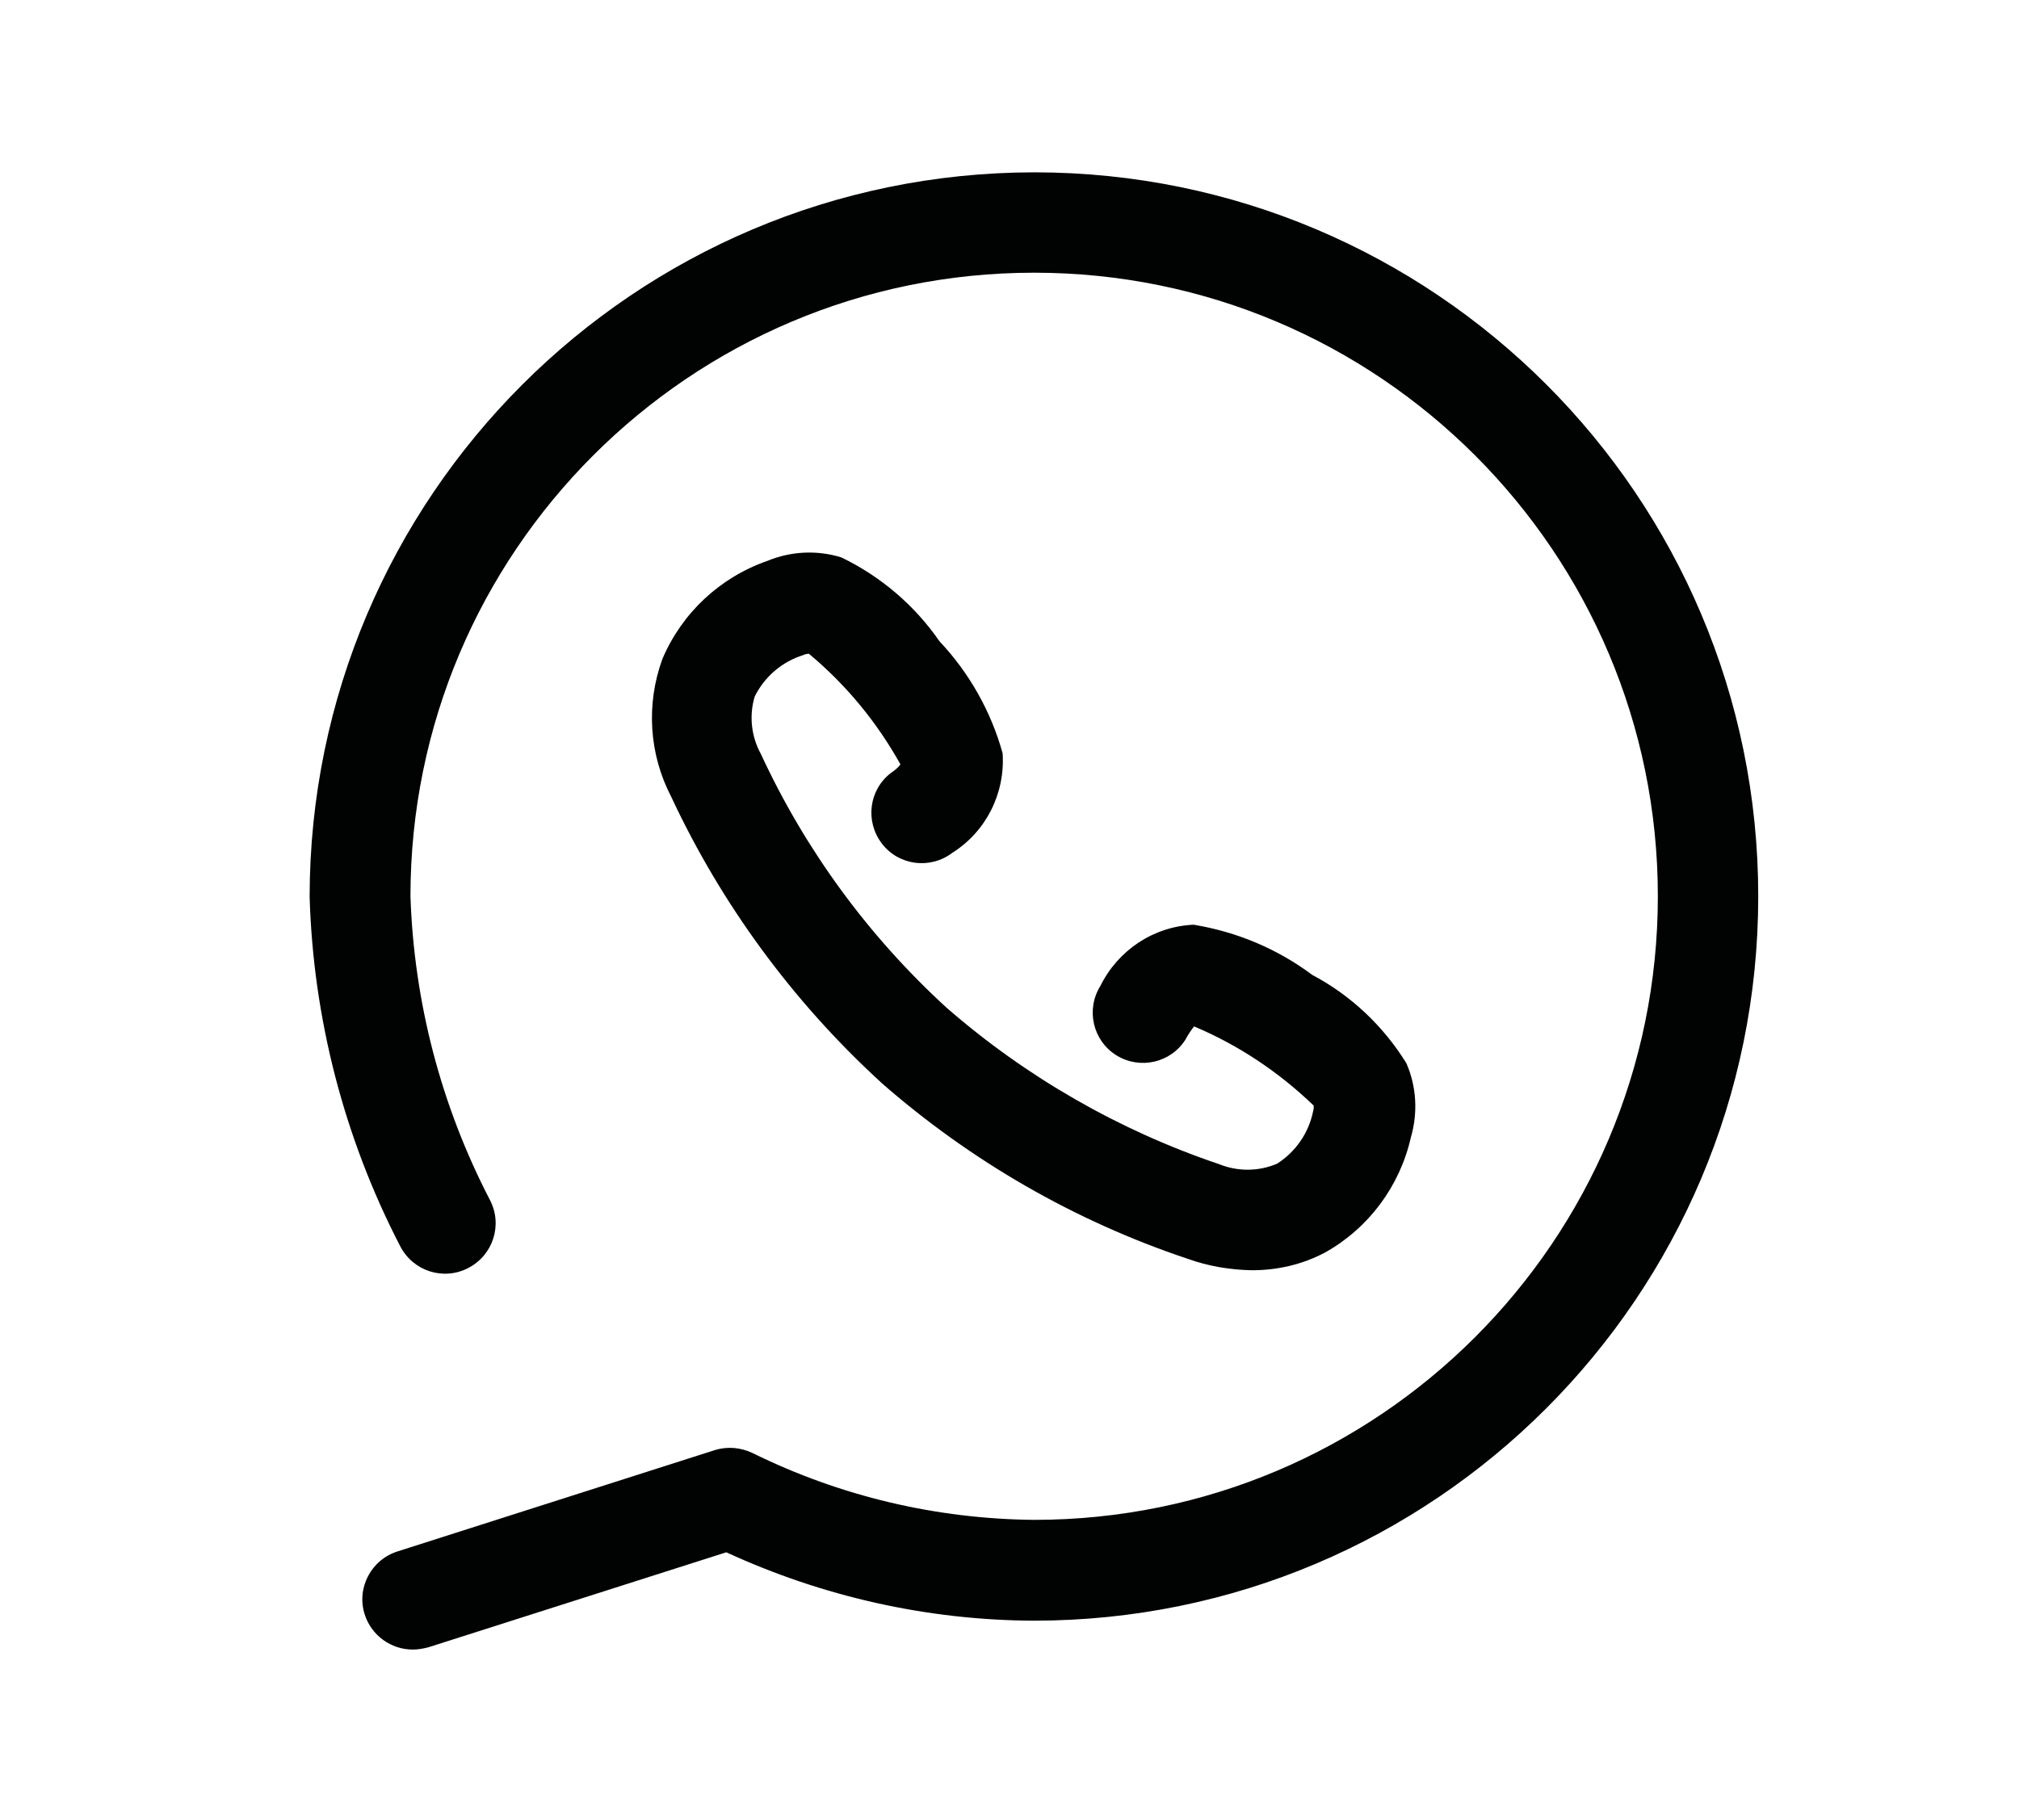 <?xml version="1.0" encoding="utf-8"?>
<!-- Generator: Adobe Illustrator 28.2.0, SVG Export Plug-In . SVG Version: 6.00 Build 0)  -->
<svg version="1.1" id="Warstwa_1" xmlns="http://www.w3.org/2000/svg" xmlns:xlink="http://www.w3.org/1999/xlink" x="0px" y="0px"
	 viewBox="0 0 45.45 40.98" style="enable-background:new 0 0 45.45 40.98;" xml:space="preserve">
<style type="text/css">
	.st0{fill:#010202;}
</style>
<g id="Group_9">
	<path id="Path_75" class="st0" d="M23.28,3.88c-9,0.01-16.3,7.31-16.31,16.31c0.08,2.74,0.78,5.44,2.04,7.87
		c0.29,0.56,0.97,0.78,1.53,0.49c0.56-0.29,0.78-0.97,0.49-1.53c-1.1-2.12-1.71-4.45-1.79-6.84c0-7.75,6.29-14.04,14.04-14.04
		s14.04,6.29,14.04,14.04s-6.29,14.04-14.04,14.04c0,0,0,0,0,0c-2.2-0.02-4.36-0.53-6.33-1.5c-0.27-0.13-0.57-0.16-0.86-0.07
		l-7.14,2.28c-0.6,0.19-0.93,0.83-0.74,1.42c0.15,0.47,0.59,0.79,1.08,0.79c0.12,0,0.23-0.02,0.35-0.05l6.71-2.14
		c2.17,1,4.53,1.53,6.92,1.54c9.01,0,16.31-7.3,16.31-16.31S32.28,3.88,23.28,3.88"/>
	<path id="Path_76" class="st0" d="M20.06,17.4c-0.5,0.38-0.59,1.09-0.21,1.59c0.38,0.5,1.09,0.59,1.59,0.21
		c0.76-0.48,1.19-1.34,1.13-2.24c-0.26-0.94-0.75-1.81-1.42-2.52c-0.56-0.81-1.32-1.46-2.21-1.89c-0.55-0.17-1.14-0.14-1.67,0.08
		c-1.06,0.37-1.92,1.17-2.36,2.21c-0.37,1.02-0.3,2.14,0.2,3.1c1.13,2.42,2.73,4.6,4.7,6.41l0.02,0.02c2.02,1.77,4.36,3.12,6.9,3.97
		c0.47,0.17,0.96,0.25,1.45,0.26c0.58,0,1.14-0.13,1.65-0.4c0.98-0.55,1.68-1.49,1.93-2.59c0.16-0.55,0.13-1.14-0.1-1.67
		c-0.52-0.84-1.25-1.53-2.12-1.99c-0.79-0.59-1.7-0.97-2.67-1.13l0,0c-0.9,0.04-1.7,0.57-2.1,1.38c-0.33,0.53-0.17,1.23,0.36,1.56
		c0.53,0.33,1.23,0.17,1.56-0.36c0-0.01,0.01-0.01,0.01-0.02c0.05-0.09,0.11-0.18,0.18-0.27c1,0.42,1.91,1.03,2.69,1.78
		c0.01,0.04,0,0.09-0.01,0.13c-0.1,0.49-0.39,0.91-0.81,1.18c-0.42,0.18-0.89,0.18-1.31,0.01c-2.25-0.76-4.34-1.96-6.13-3.52l0,0
		c-1.76-1.61-3.18-3.55-4.18-5.71c-0.22-0.4-0.27-0.87-0.14-1.3c0.22-0.44,0.61-0.78,1.09-0.93c0.04-0.02,0.09-0.03,0.13-0.03
		c0.84,0.7,1.53,1.54,2.06,2.49C20.23,17.27,20.15,17.34,20.06,17.4"/>
</g>
</svg>
